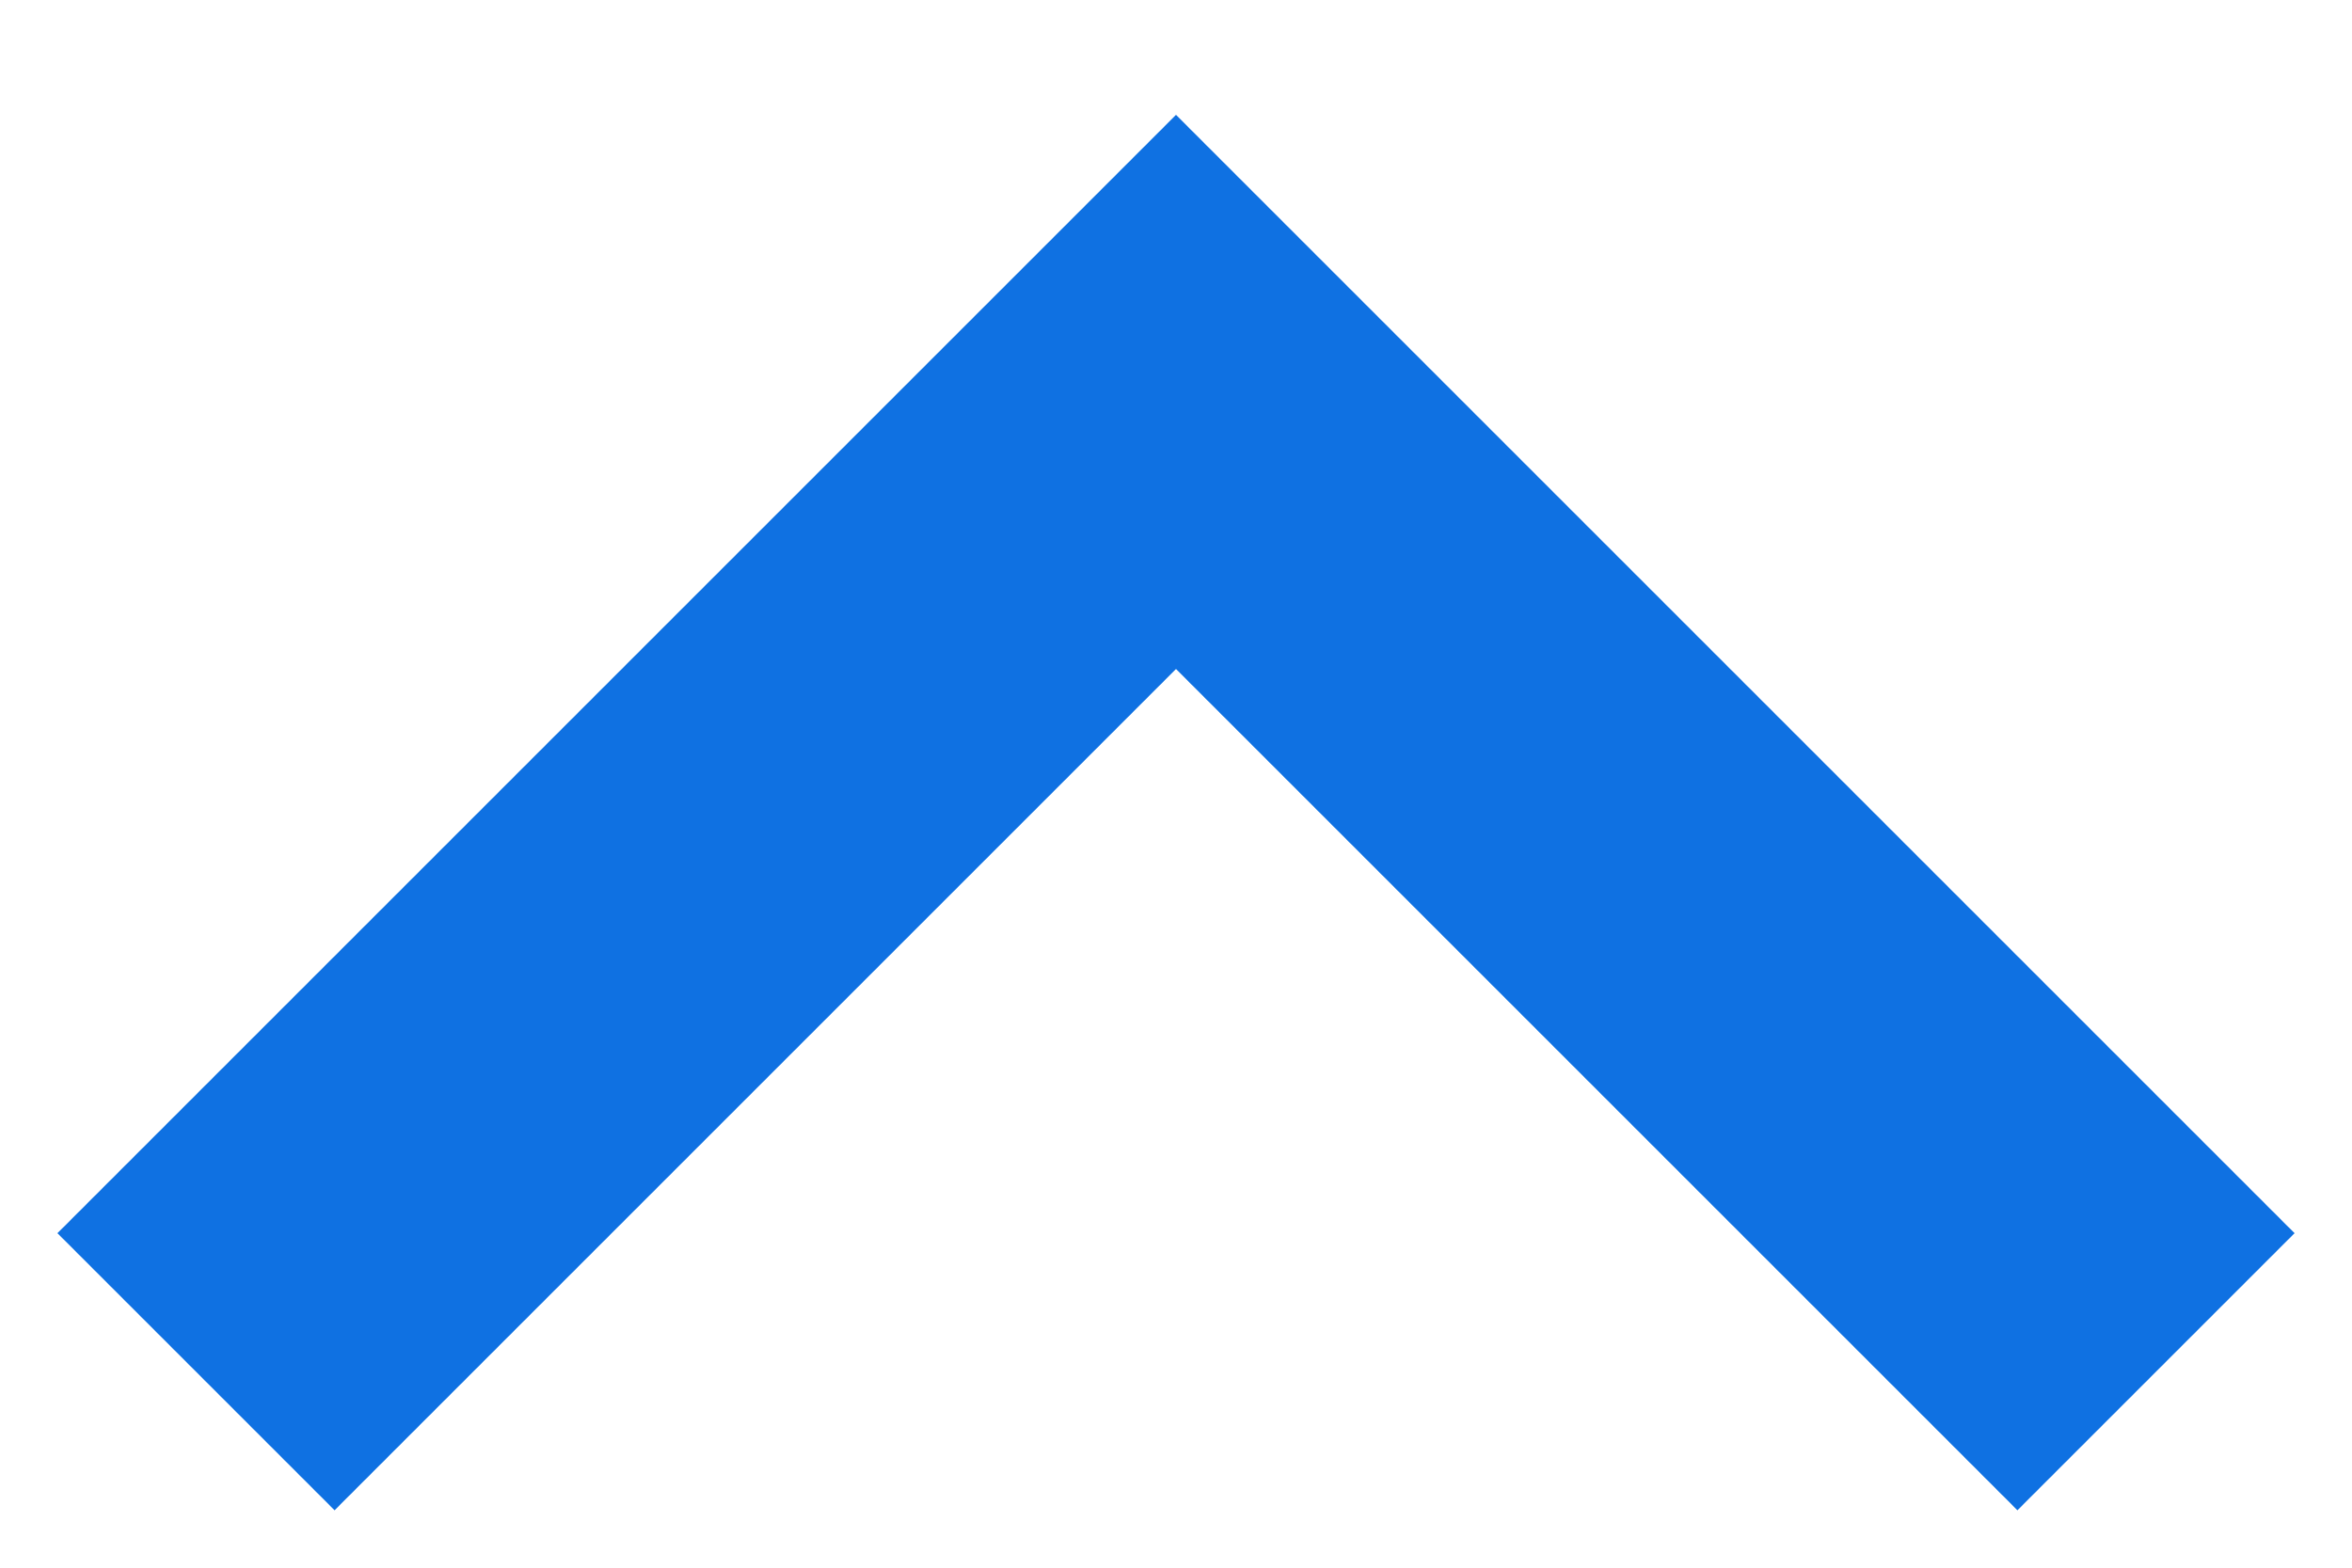 <svg width="12" height="8" viewBox="0 0 12 8" fill="none" xmlns="http://www.w3.org/2000/svg">
<path d="M1.707 7.707L6 3.414L10.293 7.707L11.707 6.293L6 0.586L0.293 6.293L1.707 7.707Z" fill="#0F71E2"/>
</svg>
